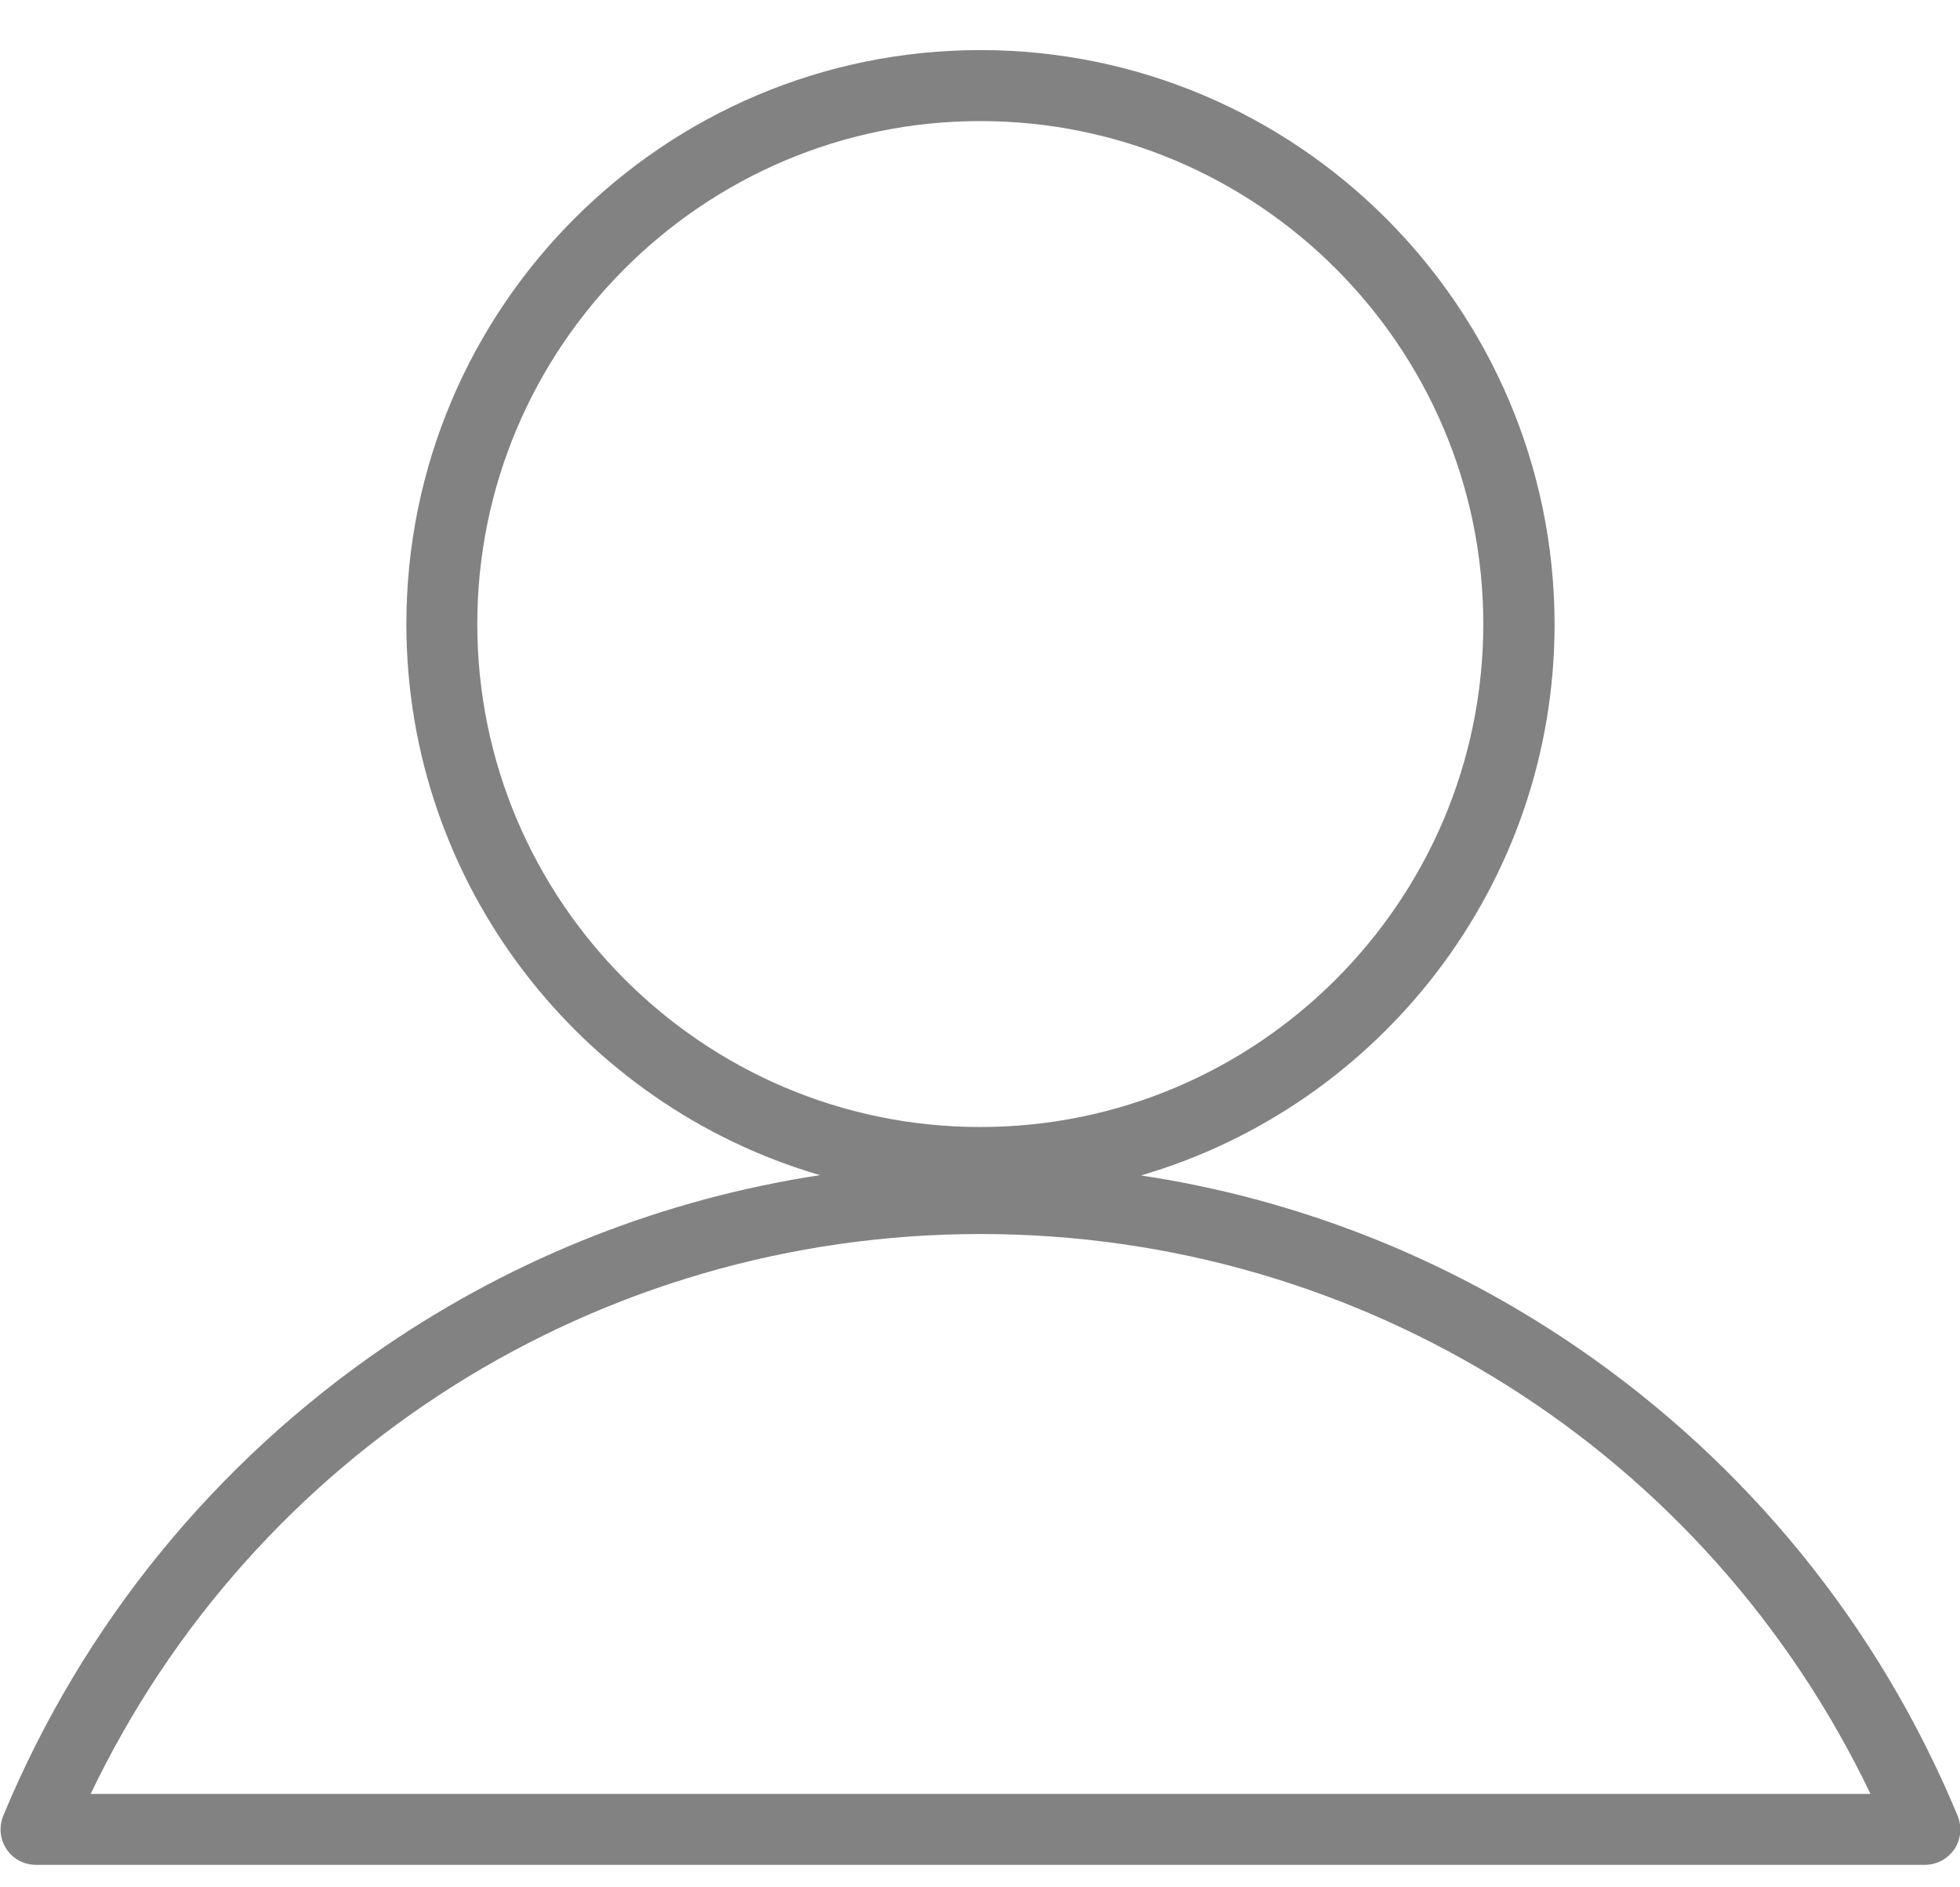 <svg width="27" height="26" viewBox="0 0 27 26" fill="none" xmlns="http://www.w3.org/2000/svg">
<g clip-path="url(#clip0_27_908)">
<path d="M26.968 25.016C25.877 22.387 24.055 20.148 21.695 18.541C19.892 17.314 17.854 16.515 15.717 16.193C19.005 15.234 21.415 12.192 21.415 8.601C21.411 4.236 17.865 0.69 13.504 0.69C9.144 0.69 5.598 4.236 5.598 8.597C5.598 12.188 8.007 15.23 11.296 16.189C9.159 16.515 7.125 17.31 5.318 18.538C2.957 20.148 1.135 22.387 0.044 25.016C-0.016 25.167 -0.001 25.338 0.09 25.474C0.181 25.611 0.332 25.69 0.495 25.69H26.518C26.68 25.69 26.832 25.607 26.923 25.474C27.014 25.338 27.029 25.167 26.968 25.016ZM6.575 8.597C6.575 4.774 9.686 1.668 13.504 1.668C17.323 1.668 20.433 4.778 20.433 8.597C20.433 12.416 17.323 15.526 13.504 15.526C9.686 15.526 6.575 12.416 6.575 8.597ZM1.249 24.713C3.503 20.004 8.239 17 13.508 17C18.778 17 23.51 20.004 25.767 24.713H1.249Z" fill="#828282"/>
</g>
<defs>
<clipPath id="clip0_27_908">
<rect width="27" height="25" fill="white" transform="translate(0.008 0.69)"/>
</clipPath>
</defs>
</svg>
